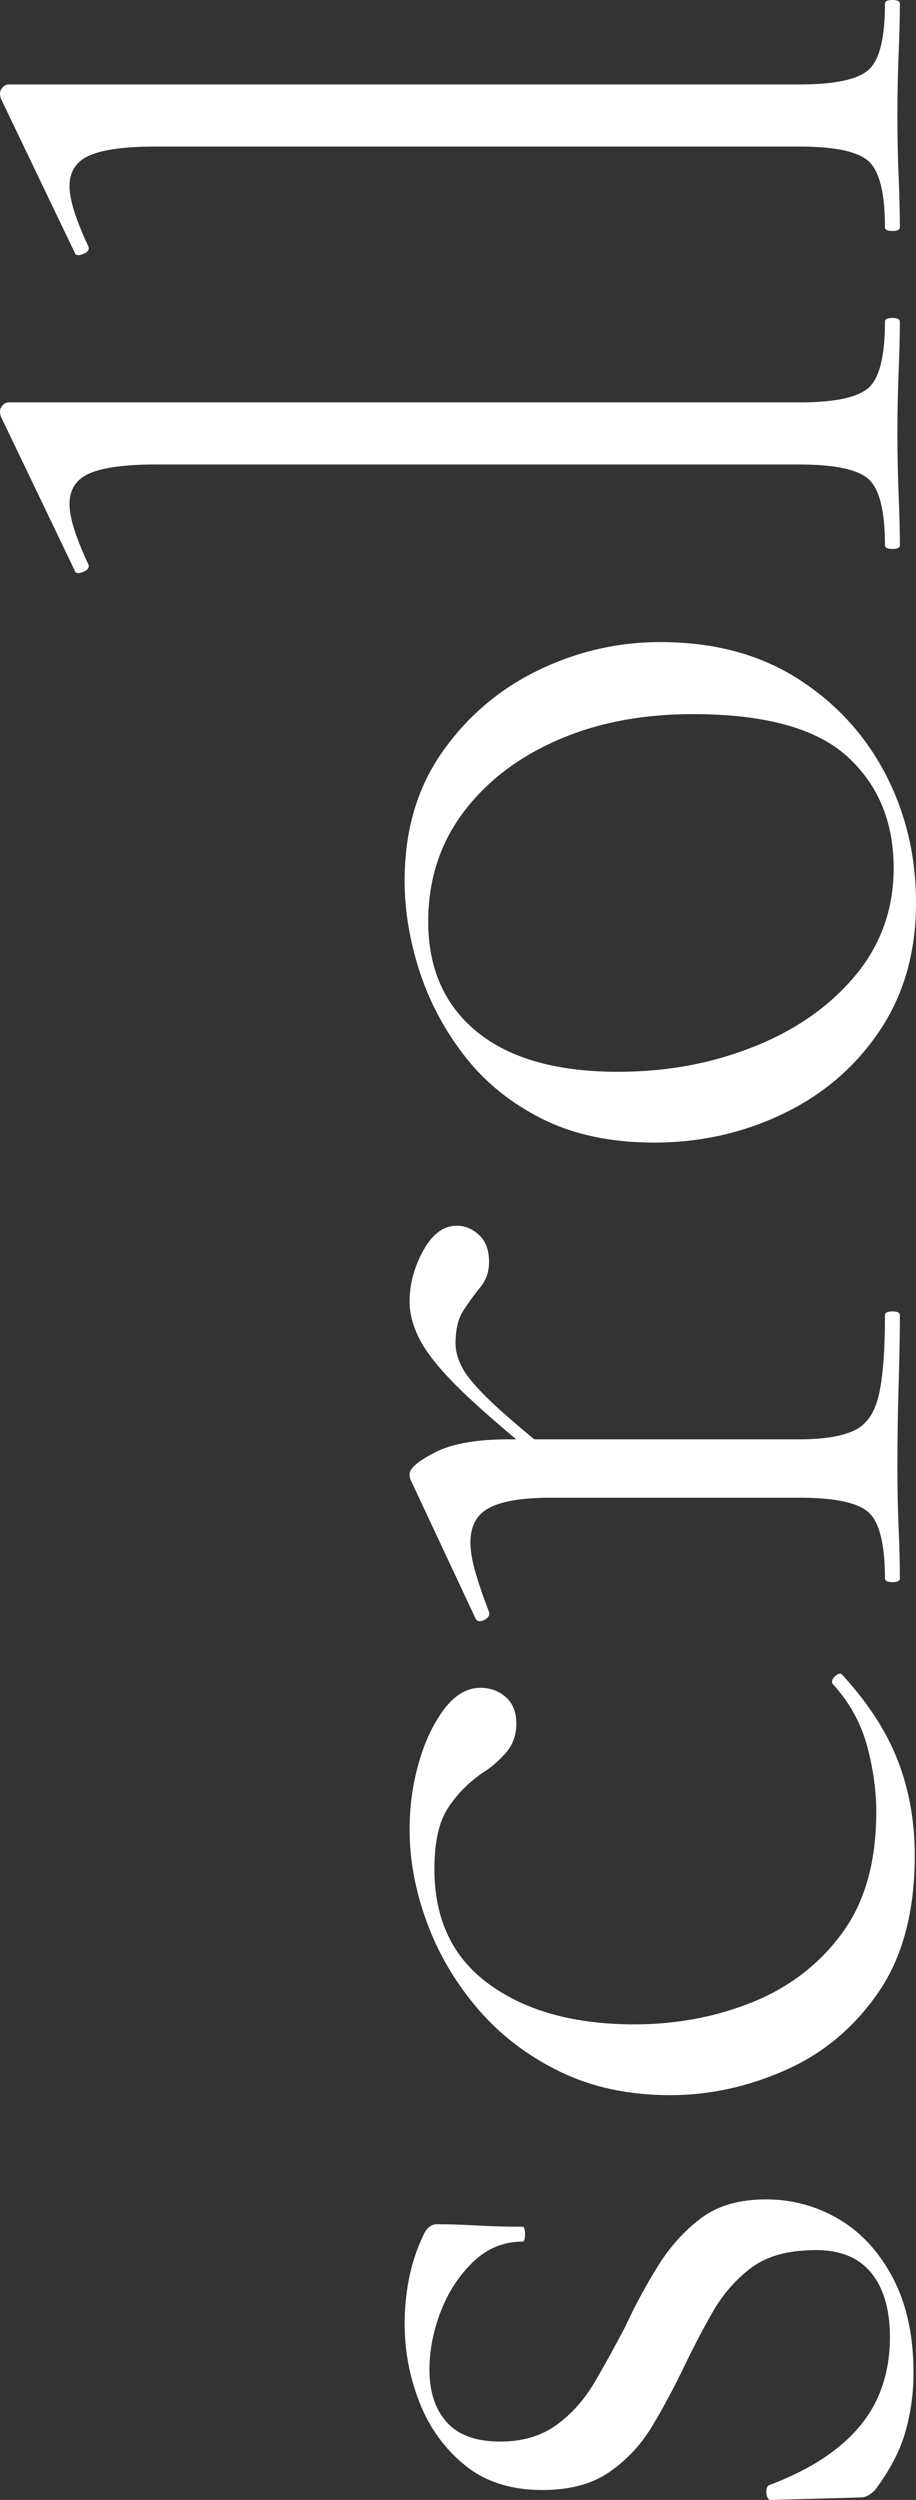 <?xml version="1.0" encoding="UTF-8"?><svg id="_レイヤー_2" xmlns="http://www.w3.org/2000/svg" viewBox="0 0 10.332 28.181"><rect x="0" y="0" width="10.332" height="28.181" fill="#333333" stroke="none"/><defs><style>.cls-1{fill:#fff;}</style></defs><g id="header"><g><path class="cls-1" d="m5.642,27.523c.252,0,.464-.063.637-.189.173-.126.317-.289.434-.49.117-.201.231-.408.343-.623.112-.242.236-.471.371-.686.135-.215.296-.392.483-.532.187-.14.429-.21.728-.21.299,0,.574.075.826.224s.455.371.609.665c.154.294.231.651.231,1.071,0,.224-.031.443-.091.658-.061.215-.175.434-.343.658-.019.019-.042.038-.07.056-.028.019-.061.028-.098.028l-1.008.028c-.028,0-.044-.026-.049-.077s.007-.082.035-.091c.317-.121.576-.263.777-.427.201-.163.348-.348.441-.553s.14-.434.14-.686c0-.326-.077-.576-.231-.749-.154-.173-.385-.25-.693-.231-.271.01-.49.079-.658.21-.168.131-.308.294-.42.49-.112.196-.219.401-.322.616-.112.233-.231.455-.357.665-.126.21-.287.383-.483.518-.196.136-.448.203-.756.203-.354,0-.646-.093-.875-.28-.229-.187-.399-.422-.511-.707s-.168-.581-.168-.889c0-.168.016-.336.049-.504.033-.168.086-.331.161-.49.037-.084.089-.126.154-.126.14,0,.289.005.448.014s.331.014.518.014c.019,0,.028.028.028.084,0,.056-.009.084-.028.084-.215,0-.401.077-.56.231-.159.154-.28.341-.364.56s-.126.436-.126.651c0,.252.065.45.196.595.131.145.332.217.602.217Z"/><path class="cls-1" d="m10.318,20.916c0,.635-.138,1.15-.413,1.547-.275.397-.625.688-1.05.875-.425.187-.856.28-1.295.28-.467,0-.882-.089-1.246-.266s-.672-.413-.924-.707-.443-.618-.574-.973c-.131-.354-.196-.705-.196-1.05,0-.261.035-.513.105-.756.07-.242.166-.443.287-.602s.257-.238.406-.238c.112,0,.208.035.287.105.08.07.119.17.119.301,0,.131-.042.243-.126.336s-.173.168-.266.224c-.159.112-.287.245-.385.399-.098.154-.147.38-.147.679,0,.57.208,1.003.623,1.302s.959.448,1.631.448c.476,0,.922-.084,1.337-.252s.751-.427,1.008-.777c.257-.35.385-.805.385-1.365,0-.243-.035-.492-.105-.749-.07-.257-.198-.488-.385-.693-.019-.028-.009-.058.028-.091.037-.033.065-.035.084-.007.29.317.497.639.623.966s.189.681.189,1.064Z"/><path class="cls-1" d="m6.356,16.491l-.14.056c-.429-.345-.758-.627-.987-.847-.229-.219-.387-.408-.476-.567-.089-.159-.133-.313-.133-.462,0-.196.052-.387.154-.574.103-.187.229-.28.378-.28.094,0,.177.035.252.105.075.07.112.17.112.301,0,.112-.032.208-.098.287-.065.079-.128.166-.189.259s-.091.219-.091.378c0,.084.026.175.077.273.052.098.164.229.336.392.173.164.441.39.805.679Zm3.794,1.302c0,.028-.028.042-.084.042s-.084-.014-.084-.042c0-.383-.061-.63-.182-.742-.121-.112-.383-.168-.784-.168h-2.8c-.317,0-.548.037-.693.112-.145.075-.217.205-.217.392,0,.094.019.205.056.336.038.131.089.28.154.448.01.038-.009.068-.056.091-.047.023-.079.016-.098-.021l-.728-1.554c-.009-.019-.014-.042-.014-.07,0-.065.096-.147.287-.245.191-.098.469-.147.833-.147h3.276c.271,0,.476-.033.616-.098.14-.065.233-.198.28-.399.047-.201.07-.501.07-.903,0-.028.028-.042.084-.042s.084.014.084.042c0,.224-.005.486-.014.784-.009.299-.014.612-.014.938,0,.233.005.46.014.679s.014.408.014.567Z"/><path class="cls-1" d="m10.332,10.178c0,.551-.135,1.029-.406,1.435-.271.406-.632.719-1.085.938-.452.219-.94.329-1.463.329-.485,0-.905-.089-1.26-.266-.354-.177-.646-.413-.875-.707-.229-.294-.399-.614-.511-.959s-.168-.686-.168-1.022c0-.56.14-1.041.42-1.442s.639-.709,1.078-.924c.439-.214.901-.322,1.386-.322.597,0,1.111.135,1.54.406.429.271.761.628.994,1.071s.35.931.35,1.463Zm-.252-.392c0-.522-.175-.942-.525-1.26-.35-.317-.931-.476-1.743-.476-.569,0-1.078.098-1.526.294-.448.196-.802.469-1.064.819-.261.35-.392.759-.392,1.225,0,.532.185.947.553,1.246.369.299.898.448,1.589.448.551,0,1.064-.095,1.54-.287.476-.191.856-.46,1.141-.805.285-.345.427-.747.427-1.204Z"/><path class="cls-1" d="m10.15,6.146c0,.028-.028.042-.084.042s-.084-.014-.084-.042c0-.383-.061-.63-.182-.742-.121-.112-.383-.168-.784-.168H1.75c-.336,0-.581.033-.735.098s-.231.182-.231.35c0,.149.07.373.21.672.019.037,0,.068-.056.091-.056.023-.089.017-.098-.021L.014,4.704c-.009-.019-.014-.042-.014-.07,0-.019.009-.04.028-.063.019-.023.042-.035.07-.035h8.918c.392,0,.651-.053.777-.161s.189-.357.189-.749c0-.028.028-.042.084-.042s.084.014.084.042c0,.159-.005.348-.014.567s-.014.45-.014.693c0,.233.005.462.014.686.009.224.014.416.014.574Z"/><path class="cls-1" d="m10.15,2.562c0,.028-.028.042-.084.042s-.084-.014-.084-.042c0-.383-.061-.63-.182-.742-.121-.112-.383-.168-.784-.168H1.75c-.336,0-.581.033-.735.098s-.231.182-.231.35c0,.149.07.373.21.672.019.037,0,.068-.056.091-.056.023-.089.017-.098-.021L.014,1.12c-.009-.019-.014-.042-.014-.07,0-.019.009-.04.028-.063.019-.023.042-.035.07-.035h8.918c.392,0,.651-.053.777-.161s.189-.357.189-.749c0-.028.028-.042.084-.042s.084.014.084.042c0,.159-.005.348-.014.567s-.014.45-.014.693c0,.233.005.462.014.686.009.224.014.416.014.574Z"/></g></g></svg>